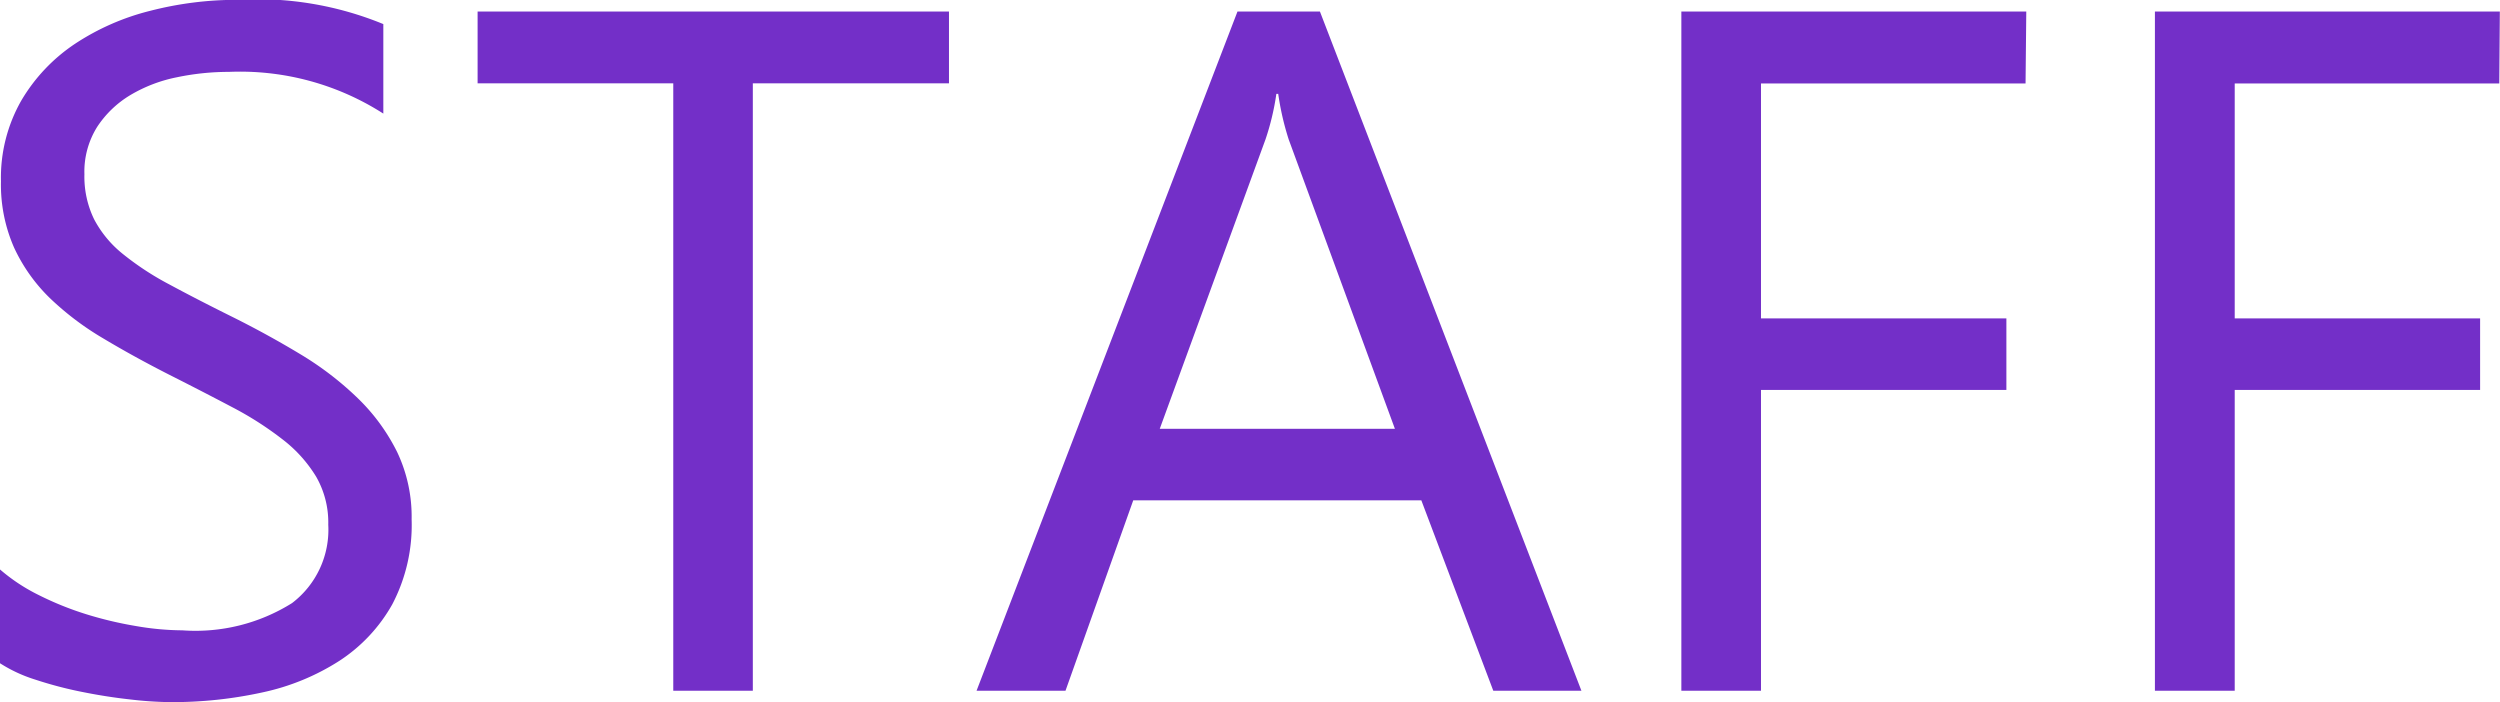 <svg xmlns="http://www.w3.org/2000/svg" width="30.92" height="8.684" viewBox="0 0 30.92 8.684">
  <path id="パス_343" data-name="パス 343" d="M-15.352-.34V-1.5a2.253,2.253,0,0,0,.478.316,3.869,3.869,0,0,0,.586.237A4.664,4.664,0,0,0-13.67-.8a3.447,3.447,0,0,0,.574.053,2.249,2.249,0,0,0,1.356-.337,1.14,1.14,0,0,0,.448-.97,1.139,1.139,0,0,0-.149-.592,1.683,1.683,0,0,0-.413-.46,4.1,4.1,0,0,0-.624-.4q-.36-.19-.776-.4-.439-.223-.82-.451a3.555,3.555,0,0,1-.662-.5,2.1,2.1,0,0,1-.442-.624A1.932,1.932,0,0,1-15.34-6.3a1.922,1.922,0,0,1,.252-1,2.161,2.161,0,0,1,.662-.7,3,3,0,0,1,.935-.41,4.279,4.279,0,0,1,1.069-.135,4.1,4.1,0,0,1,1.811.3v1.107a3.282,3.282,0,0,0-1.91-.516,3.142,3.142,0,0,0-.645.067,1.821,1.821,0,0,0-.574.22,1.272,1.272,0,0,0-.41.393,1.042,1.042,0,0,0-.158.586,1.206,1.206,0,0,0,.12.557,1.364,1.364,0,0,0,.354.428,3.531,3.531,0,0,0,.571.375q.337.182.776.4t.855.469a3.91,3.91,0,0,1,.709.545,2.422,2.422,0,0,1,.483.662,1.861,1.861,0,0,1,.179.832A2.11,2.11,0,0,1-10.5-1.069a2,2,0,0,1-.656.7,2.866,2.866,0,0,1-.952.39,5.215,5.215,0,0,1-1.137.12A4.632,4.632,0,0,1-13.74.108q-.293-.032-.6-.094a4.877,4.877,0,0,1-.577-.152A1.8,1.8,0,0,1-15.352-.34ZM-3.615-7.512H-6.041V0h-.984V-7.512h-2.42V-8.4h5.83ZM4.207,0H3.117L2.227-2.355H-1.336L-2.174,0h-1.1L-.047-8.4H.973ZM1.9-3.24.586-6.82a3.428,3.428,0,0,1-.129-.562H.434A3.138,3.138,0,0,1,.3-6.82L-1.008-3.24Zm7.8-4.271H6.428v2.906H9.463v.885H6.428V0H5.443V-8.4H9.709Zm5.859,0H12.287v2.906h3.035v.885H12.287V0H11.3V-8.4h4.266Z" transform="translate(15.352 8.543)" fill="#732fc8"/>
</svg>
